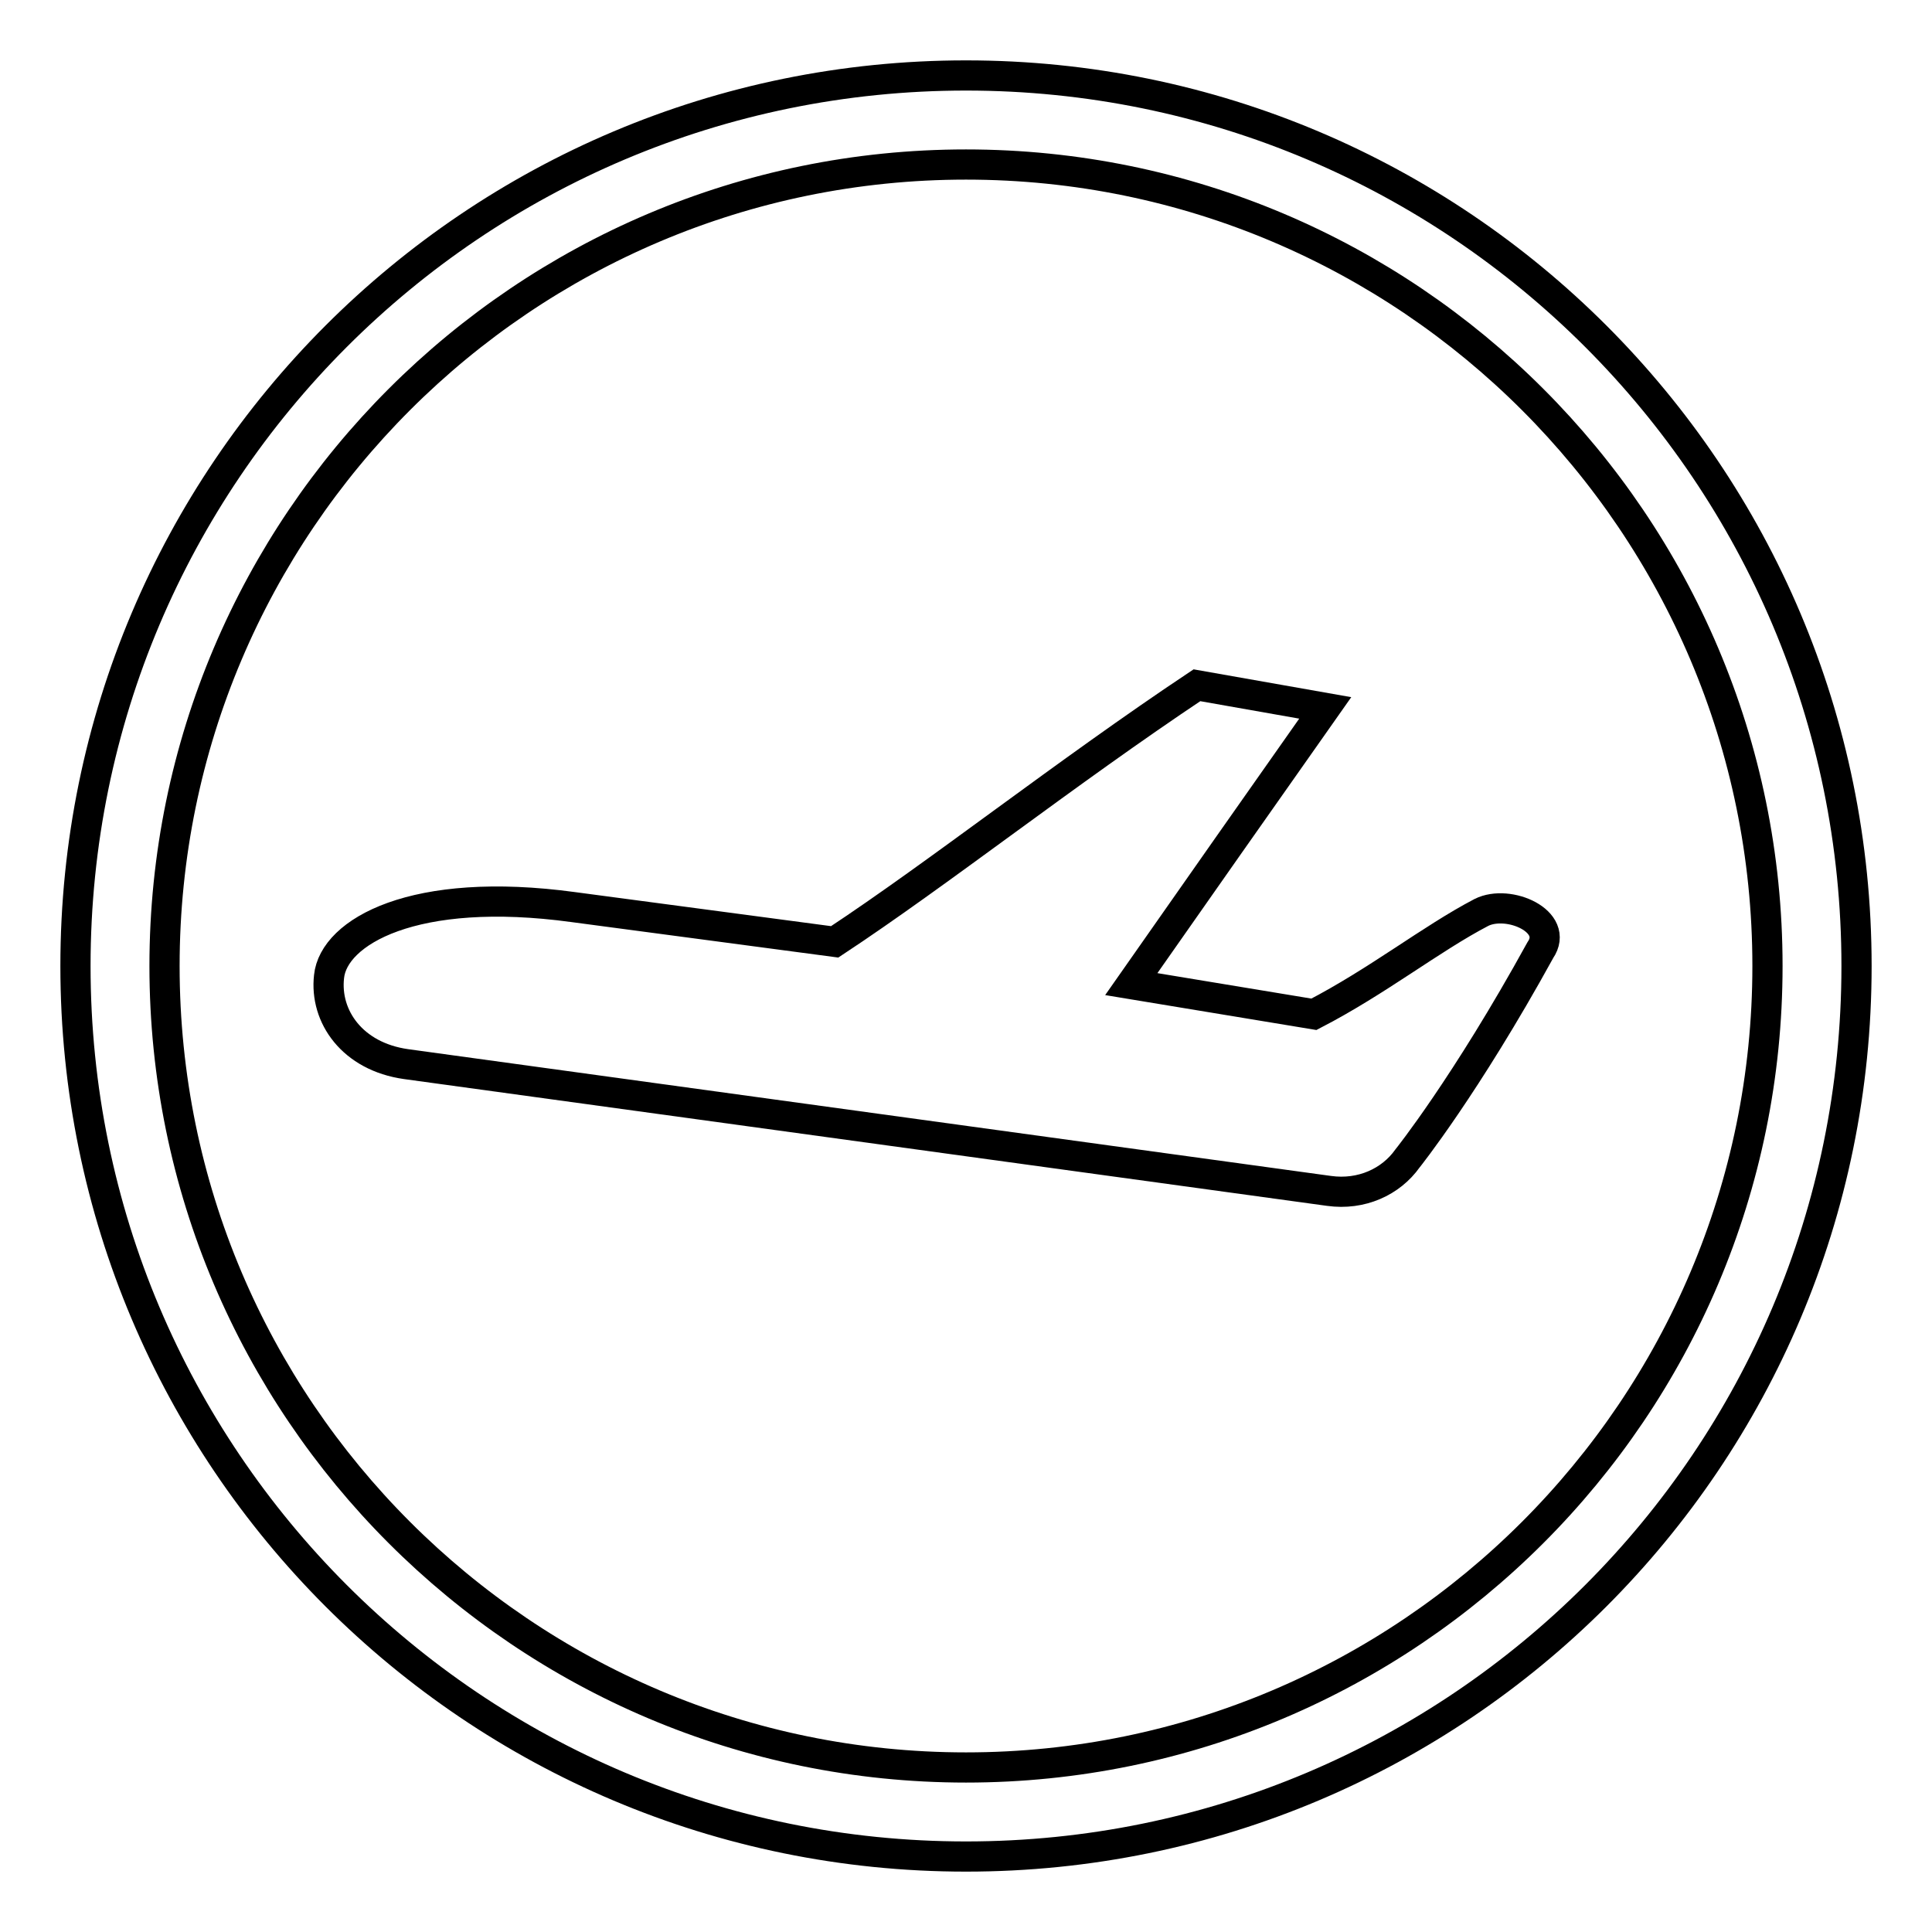 <?xml version="1.0" encoding="utf-8"?>
<!-- Svg Vector Icons : http://www.onlinewebfonts.com/icon -->
<!DOCTYPE svg PUBLIC "-//W3C//DTD SVG 1.1//EN" "http://www.w3.org/Graphics/SVG/1.1/DTD/svg11.dtd">
<svg version="1.1" xmlns="http://www.w3.org/2000/svg" xmlns:xlink="http://www.w3.org/1999/xlink" x="0px" y="0px" viewBox="0 0 256 256" enable-background="new 0 0 256 256" xml:space="preserve">
<g><g><path stroke-width="4" fill-opacity="0" stroke="#000000"  d="M128,10C62.8,10,10,62.8,10,128c0,65.2,52.8,118,118,118c65.2,0,118-52.8,118-118C246,62.8,193.2,10,128,10z M128,234.2c-58.6,0-106.2-47.6-106.2-106.2S69.4,21.8,128,21.8S234.2,69.4,234.2,128S186.6,234.2,128,234.2z"/><path stroke-width="4" fill-opacity="0" stroke="#000000"  d="M196.3,120.9c-6.7,3.5-13.7,9.1-22.2,13.5l-24.2-4c7.7-11,18.3-26.1,25.7-36.6l-17-3c-17.4,11.6-34.2,24.9-48,34L76,120.2c-21.2-2.9-31.8,3.3-32.4,9.2C43,134.7,46.7,140,53.8,141l122.3,16.8c4.3,0.6,8.2-1.2,10.4-4.3l0,0c0,0,7.7-9.6,17.6-27.6C206.7,122.1,199.9,119.1,196.3,120.9z"/></g></g>
</svg>